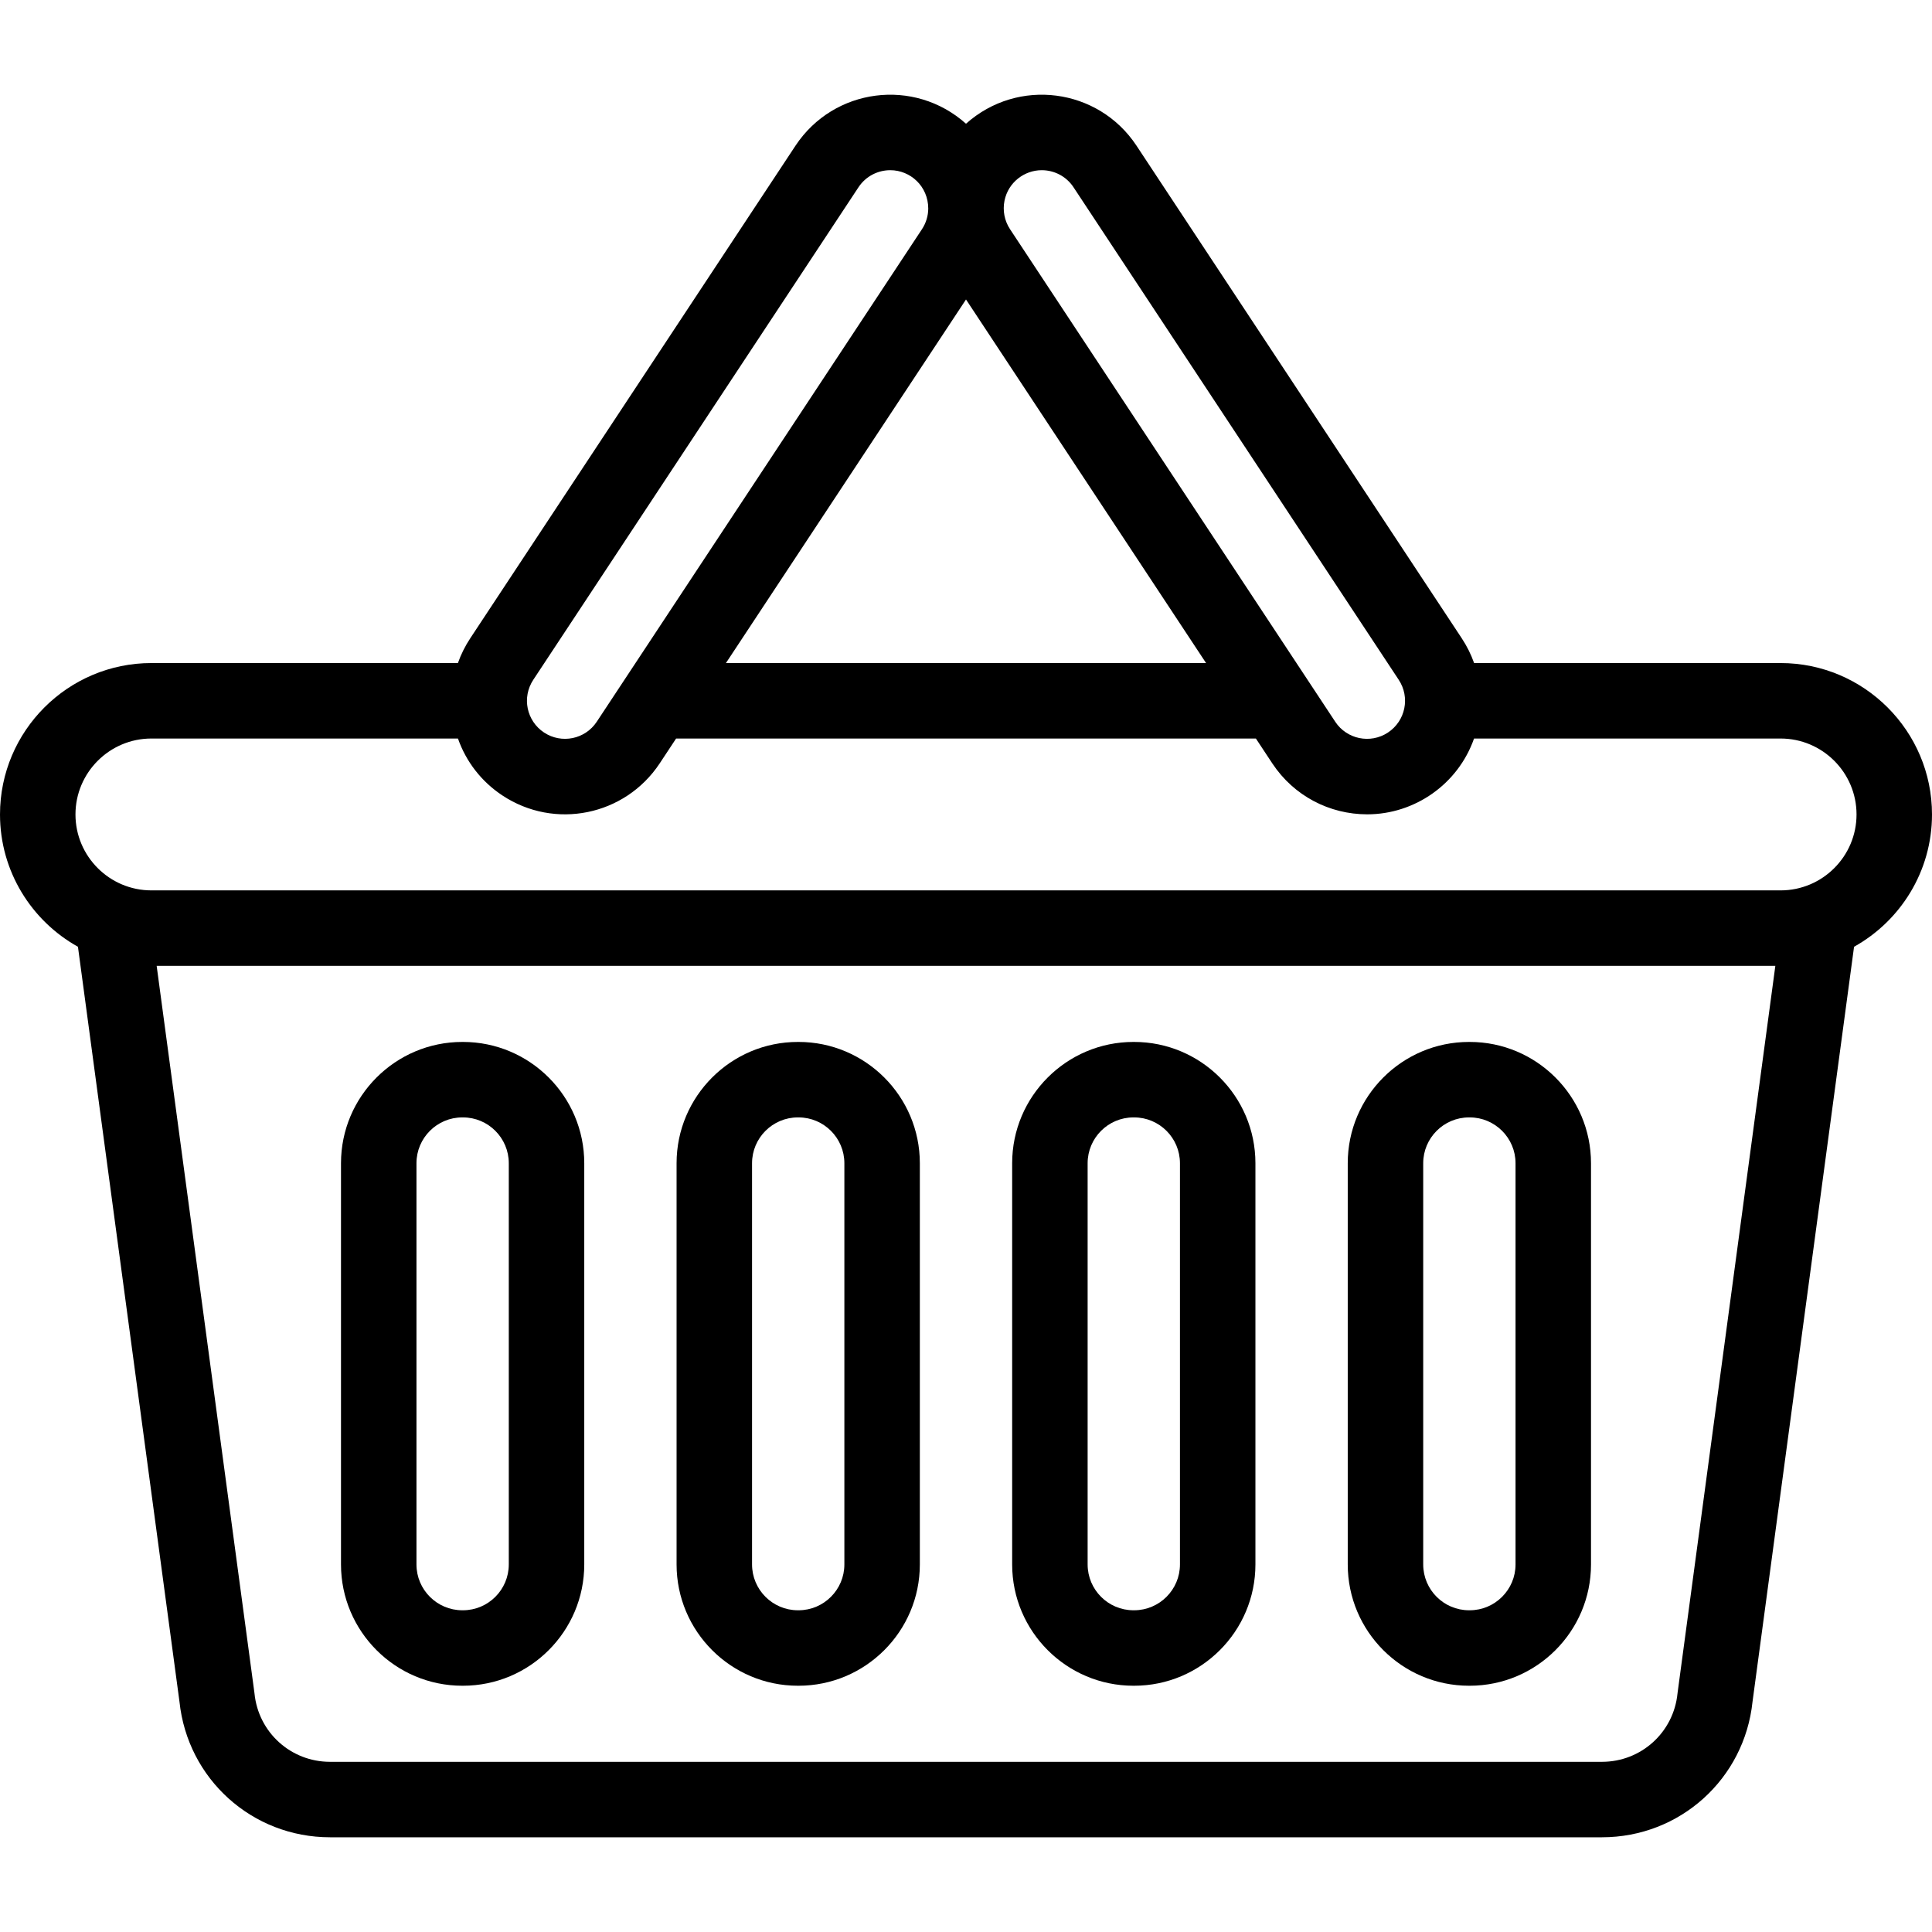 <svg id="Capa_1" enable-background="new 0 0 512 512" height="512" viewBox="0 0 512 512" width="512" xmlns="http://www.w3.org/2000/svg"><g><path d="m512 215.839c0-22.124-17.999-40.123-40.123-40.123h-81.224c-.817-2.308-1.924-4.53-3.31-6.619l-86.197-130.547c-10.094-15.206-31.363-18.067-45.146-5.762-13.76-12.283-35.028-9.478-45.16 5.783l-86.169 130.506c-1.393 2.098-2.502 4.326-3.322 6.64h-81.226c-22.124-.001-40.123 17.998-40.123 40.122 0 15.063 8.348 28.207 20.657 35.067l26.903 200.045c2.141 20.508 19.265 35.948 39.904 35.948h337.071c20.64 0 37.763-15.44 39.904-35.948l26.903-200.046c12.31-6.859 20.658-20.003 20.658-35.066zm-235.937-170.736c3.31 0 6.492 1.604 8.406 4.488l86.197 130.547c3.082 4.641 1.82 10.892-2.823 13.975 0 0 0 .001-.001.001-4.707 3.124-10.943 1.744-13.961-2.802-3.763-5.699-83.927-127.11-86.197-130.548-1.512-2.277-2.002-5.001-1.483-7.572.988-4.889 5.284-8.089 9.862-8.089zm-20.063 34.261 63.619 96.352h-127.237zm-114.652 100.754 86.169-130.506c1.958-2.949 5.162-4.509 8.42-4.509 5.322 0 10.054 4.257 10.059 10.181-.016 1.937-.588 3.834-1.694 5.5-4.641 7.03-81.638 123.644-86.169 130.505-3.082 4.641-9.333 5.907-13.975 2.823-.001 0-.001-.001-.001-.001-4.6-3.052-5.937-9.283-2.809-13.993zm303.21 268.662c-1.033 10.329-9.641 18.12-20.022 18.12h-337.072c-10.382 0-18.989-7.79-20.022-18.12-.032-.319 1.156 8.566-25.926-192.819h428.967c-26.826 199.493-25.893 192.499-25.925 192.819zm27.319-212.819h-431.754c-11.096 0-20.123-9.027-20.123-20.122 0-11.096 9.027-20.123 20.123-20.123h81.24c2.151 6.143 6.216 11.397 11.733 15.06l-.001-.001c13.895 9.224 32.521 5.402 41.714-8.445l4.367-6.614h153.648l4.381 6.635c5.696 8.581 15.13 13.454 25.124 13.454 12.558 0 24.066-7.975 28.308-20.089h81.24c11.096 0 20.123 9.027 20.123 20.123 0 11.095-9.027 20.122-20.123 20.122z"/><path d="m211.624 276.124h-.181c-17.724 0-32.143 14.419-32.143 32.143v106.327c0 17.724 14.419 32.143 32.143 32.143h.181c17.724 0 32.143-14.419 32.143-32.143v-106.327c0-17.724-14.419-32.143-32.143-32.143zm12.143 138.47c0 6.696-5.447 12.143-12.143 12.143h-.181c-6.696 0-12.143-5.447-12.143-12.143v-106.327c0-6.695 5.447-12.143 12.143-12.143h.181c6.695 0 12.143 5.447 12.143 12.143z"/><path d="m300.557 276.124h-.181c-17.724 0-32.143 14.419-32.143 32.143v106.327c0 17.724 14.419 32.143 32.143 32.143h.181c17.724 0 32.143-14.419 32.143-32.143v-106.327c0-17.724-14.42-32.143-32.143-32.143zm12.143 138.47c0 6.696-5.447 12.143-12.143 12.143h-.181c-6.695 0-12.143-5.447-12.143-12.143v-106.327c0-6.695 5.447-12.143 12.143-12.143h.181c6.696 0 12.143 5.447 12.143 12.143z"/><path d="m389.49 276.124h-.181c-17.724 0-32.143 14.419-32.143 32.143v106.327c0 17.724 14.419 32.143 32.143 32.143h.181c17.724 0 32.143-14.419 32.143-32.143v-106.327c0-17.724-14.42-32.143-32.143-32.143zm12.143 138.47c0 6.696-5.447 12.143-12.143 12.143h-.181c-6.696 0-12.143-5.447-12.143-12.143v-106.327c0-6.695 5.447-12.143 12.143-12.143h.181c6.696 0 12.143 5.447 12.143 12.143z"/><path d="m122.691 276.124h-.181c-17.724 0-32.143 14.419-32.143 32.143v106.327c0 17.724 14.419 32.143 32.143 32.143h.181c17.724 0 32.143-14.419 32.143-32.143v-106.327c0-17.724-14.419-32.143-32.143-32.143zm12.143 138.47c0 6.696-5.447 12.143-12.143 12.143h-.181c-6.696 0-12.143-5.447-12.143-12.143v-106.327c0-6.695 5.447-12.143 12.143-12.143h.181c6.696 0 12.143 5.447 12.143 12.143z"/></g></svg>